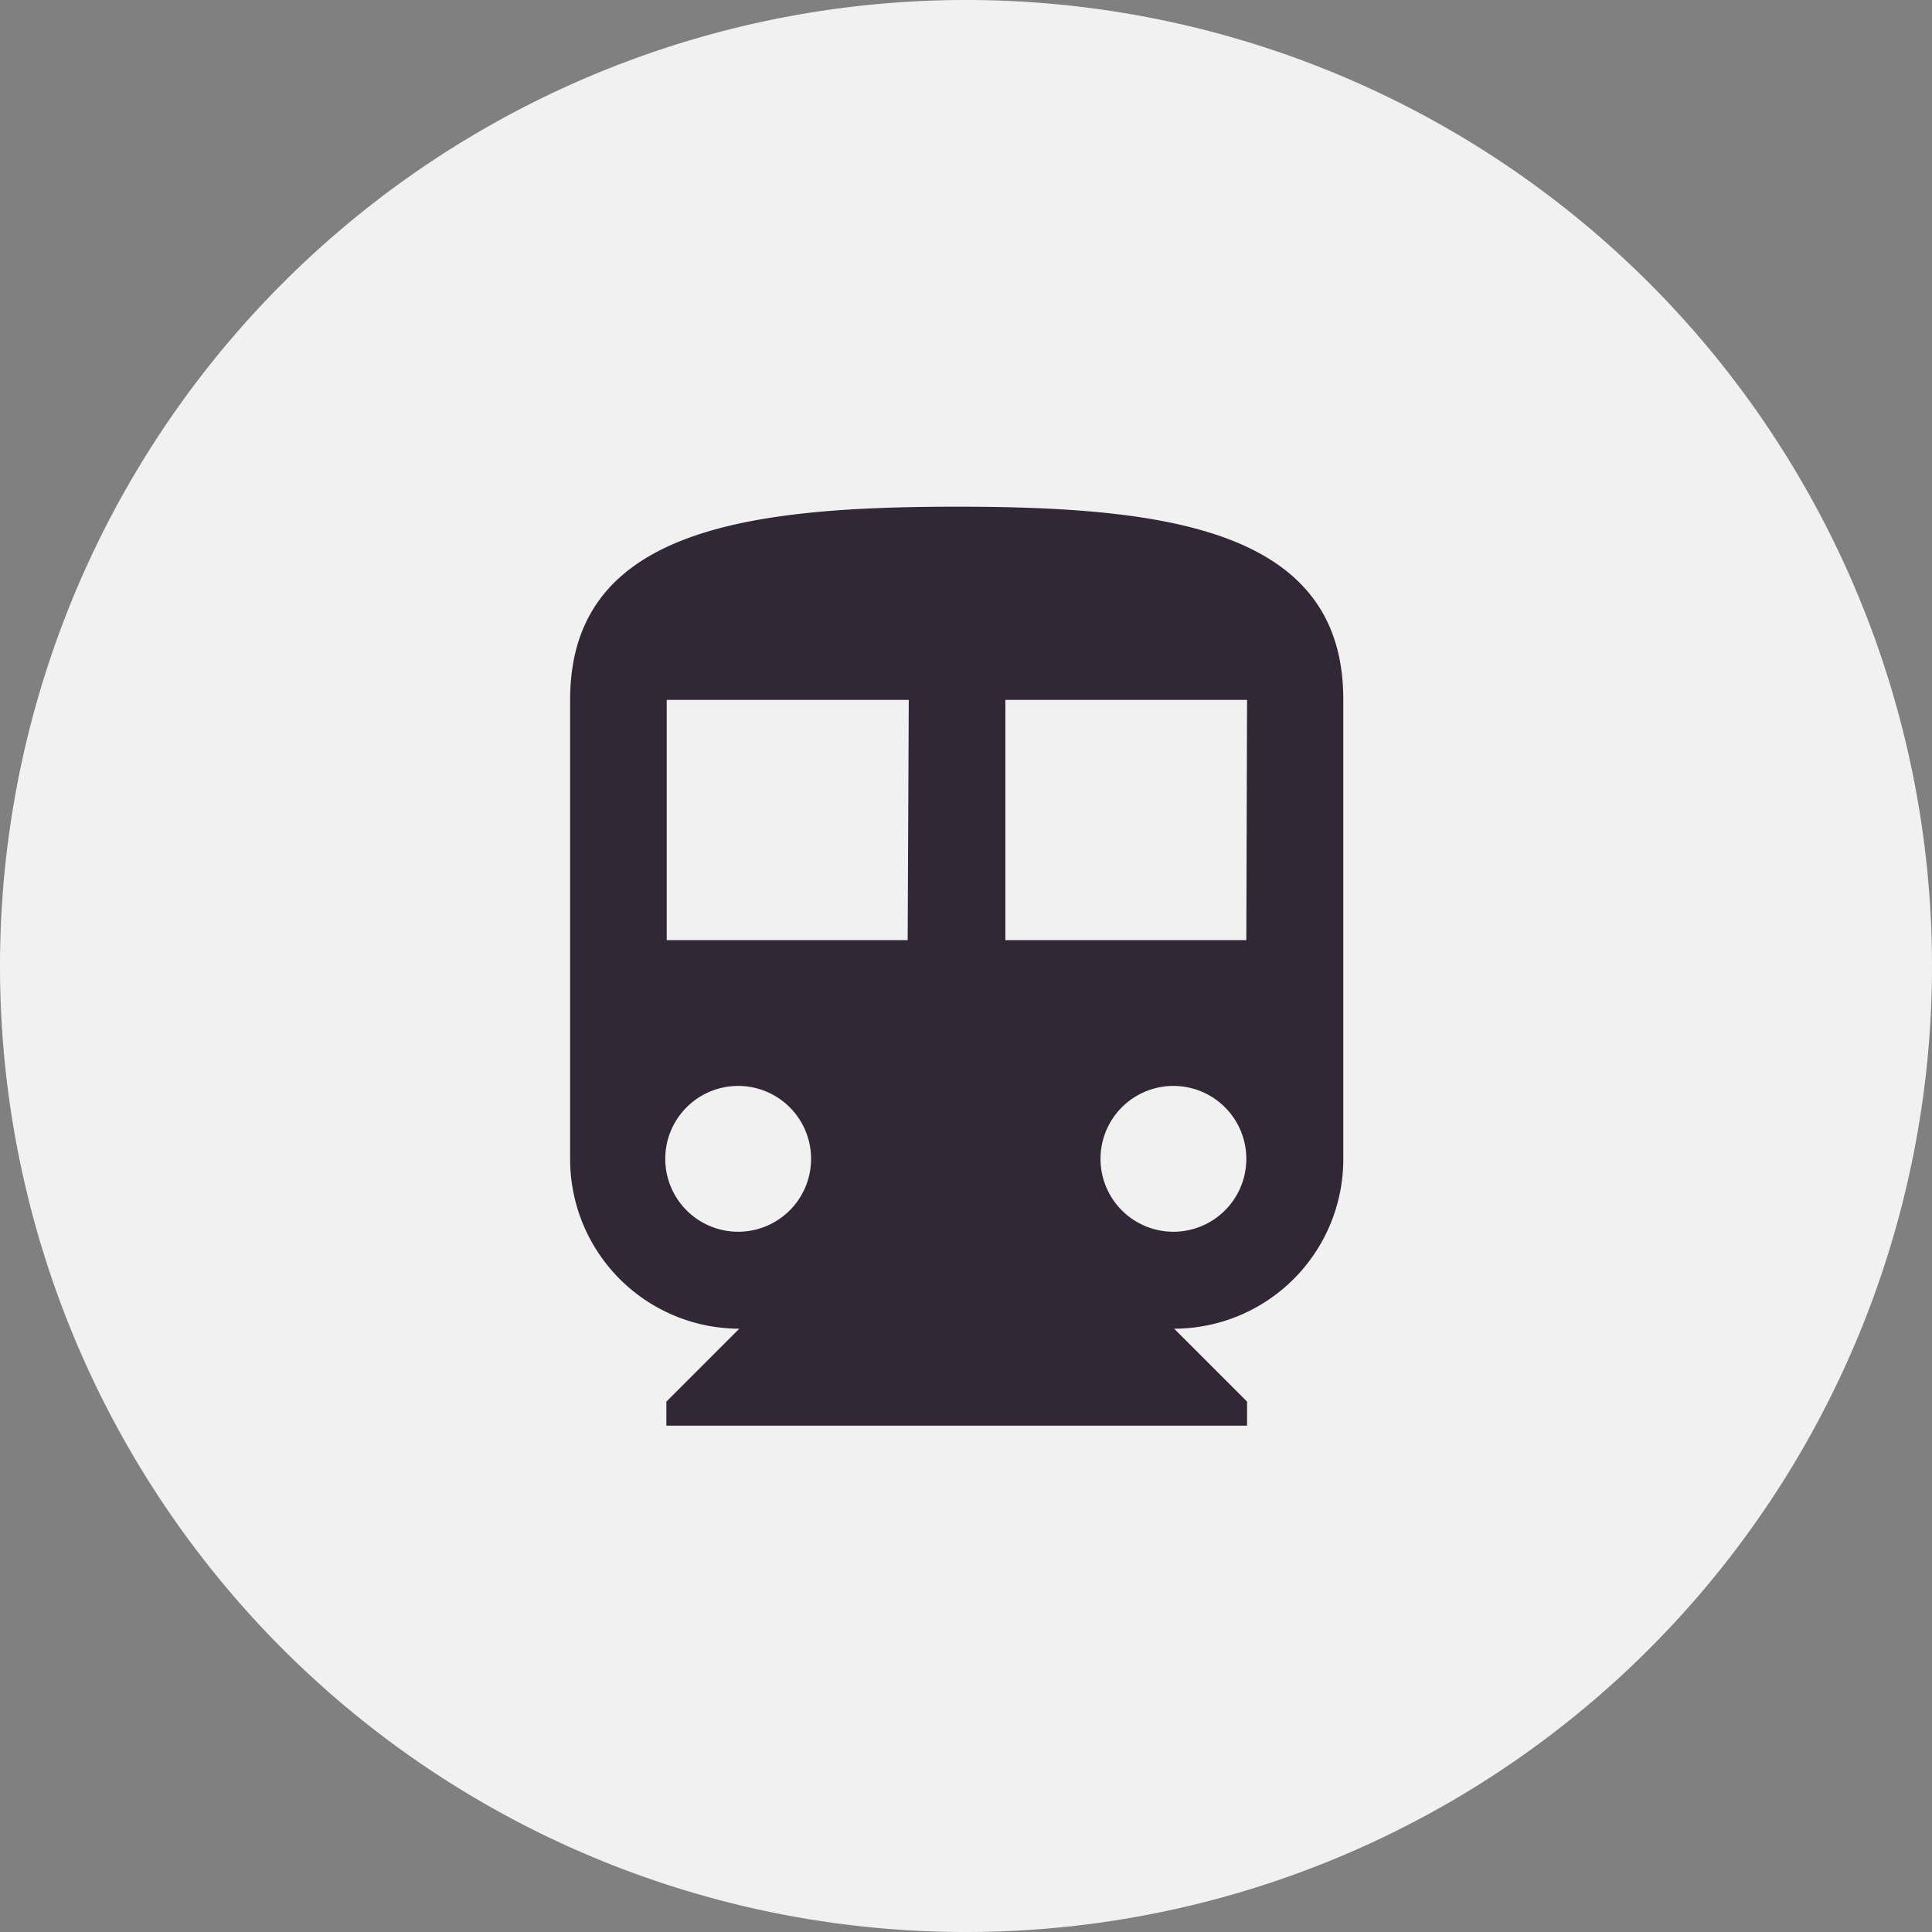 <svg xmlns="http://www.w3.org/2000/svg" viewBox="0 0 53 53"><rect x="0" y="0" width="53" height="53" fill="#808080" stroke="none"/><defs><style>.cls-1{fill:#f2f1f2;}.cls-2{fill:#322734;}</style></defs><g id="Calque_2" data-name="Calque 2"><g id="Calque_1-2" data-name="Calque 1"><path class="cls-1" d="M26.5,53A26.5,26.5,0,1,0,0,26.5,26.49,26.49,0,0,0,26.5,53Z"/><path class="cls-2" d="M26.25,13.9c-5.86,0-10.61.66-10.61,5.3V31.8a4.65,4.65,0,0,0,4.64,4.65l-2,2v.66H34.21v-.66l-2-2a4.65,4.65,0,0,0,4.64-4.65V19.2C36.86,14.56,32.12,13.9,26.25,13.9Zm-6,19.89a2,2,0,1,1,2-2A2,2,0,0,1,20.28,33.79Zm4.65-8H18.29V19.2h6.64Zm7.29,8a2,2,0,1,1,2-2A2,2,0,0,1,32.22,33.79Zm2-8H27.58V19.2h6.63Z"/></g></g></svg>